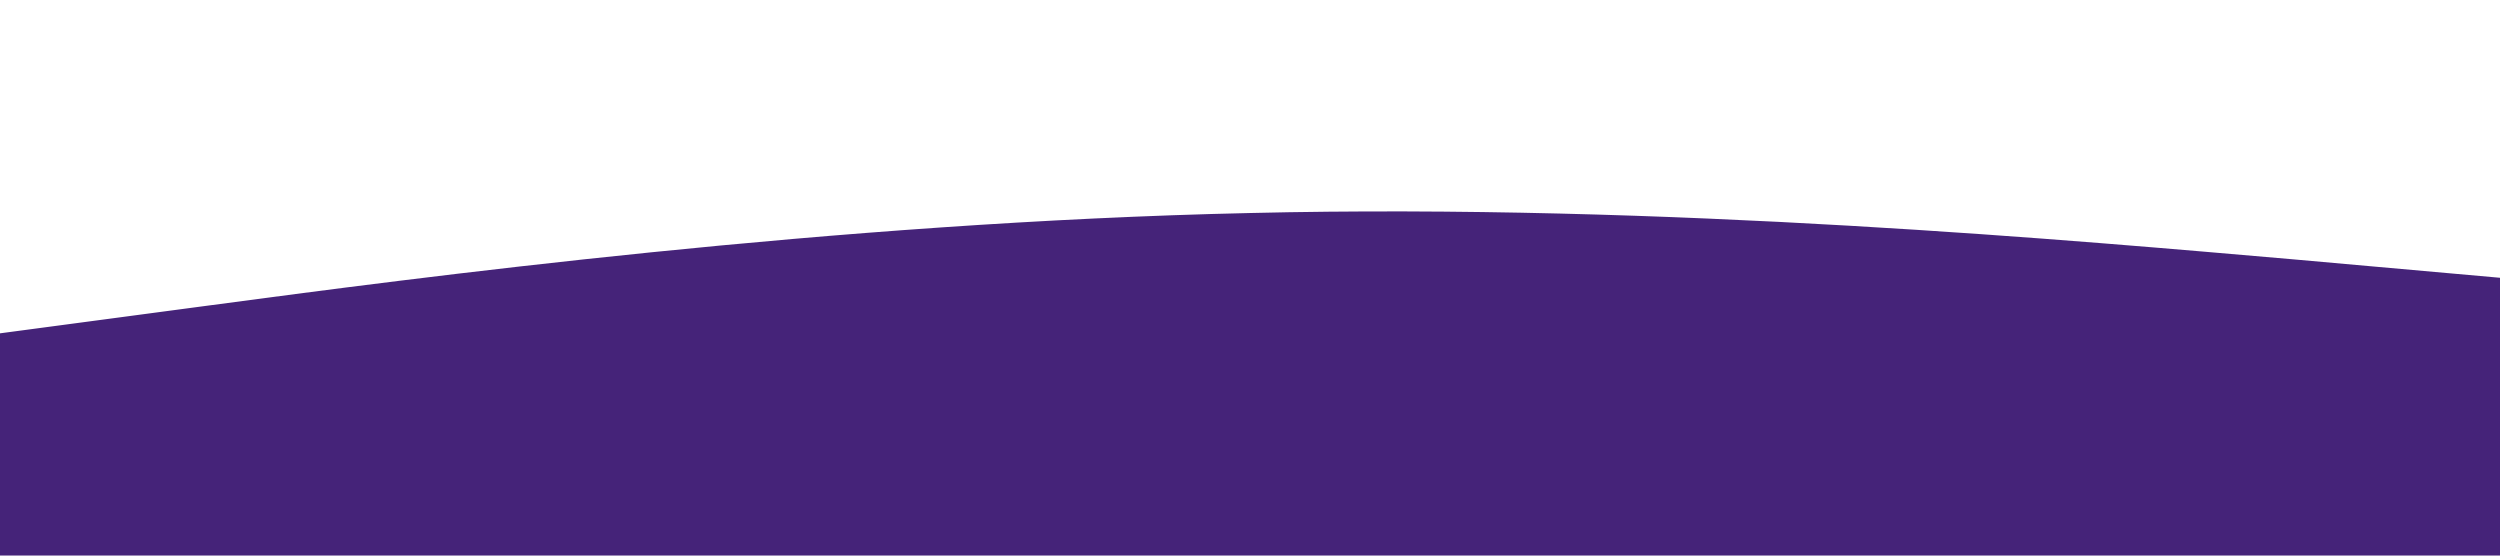 <svg xmlns="http://www.w3.org/2000/svg" viewBox="0 0 1440 320"><path fill="#452379" fill-opacity="1" d="M0,192L120,176C240,160,480,128,720,122.7C960,117,1200,139,1320,149.3L1440,160L1440,320L1320,320C1200,320,960,320,720,320C480,320,240,320,120,320L0,320Z"></path></svg>